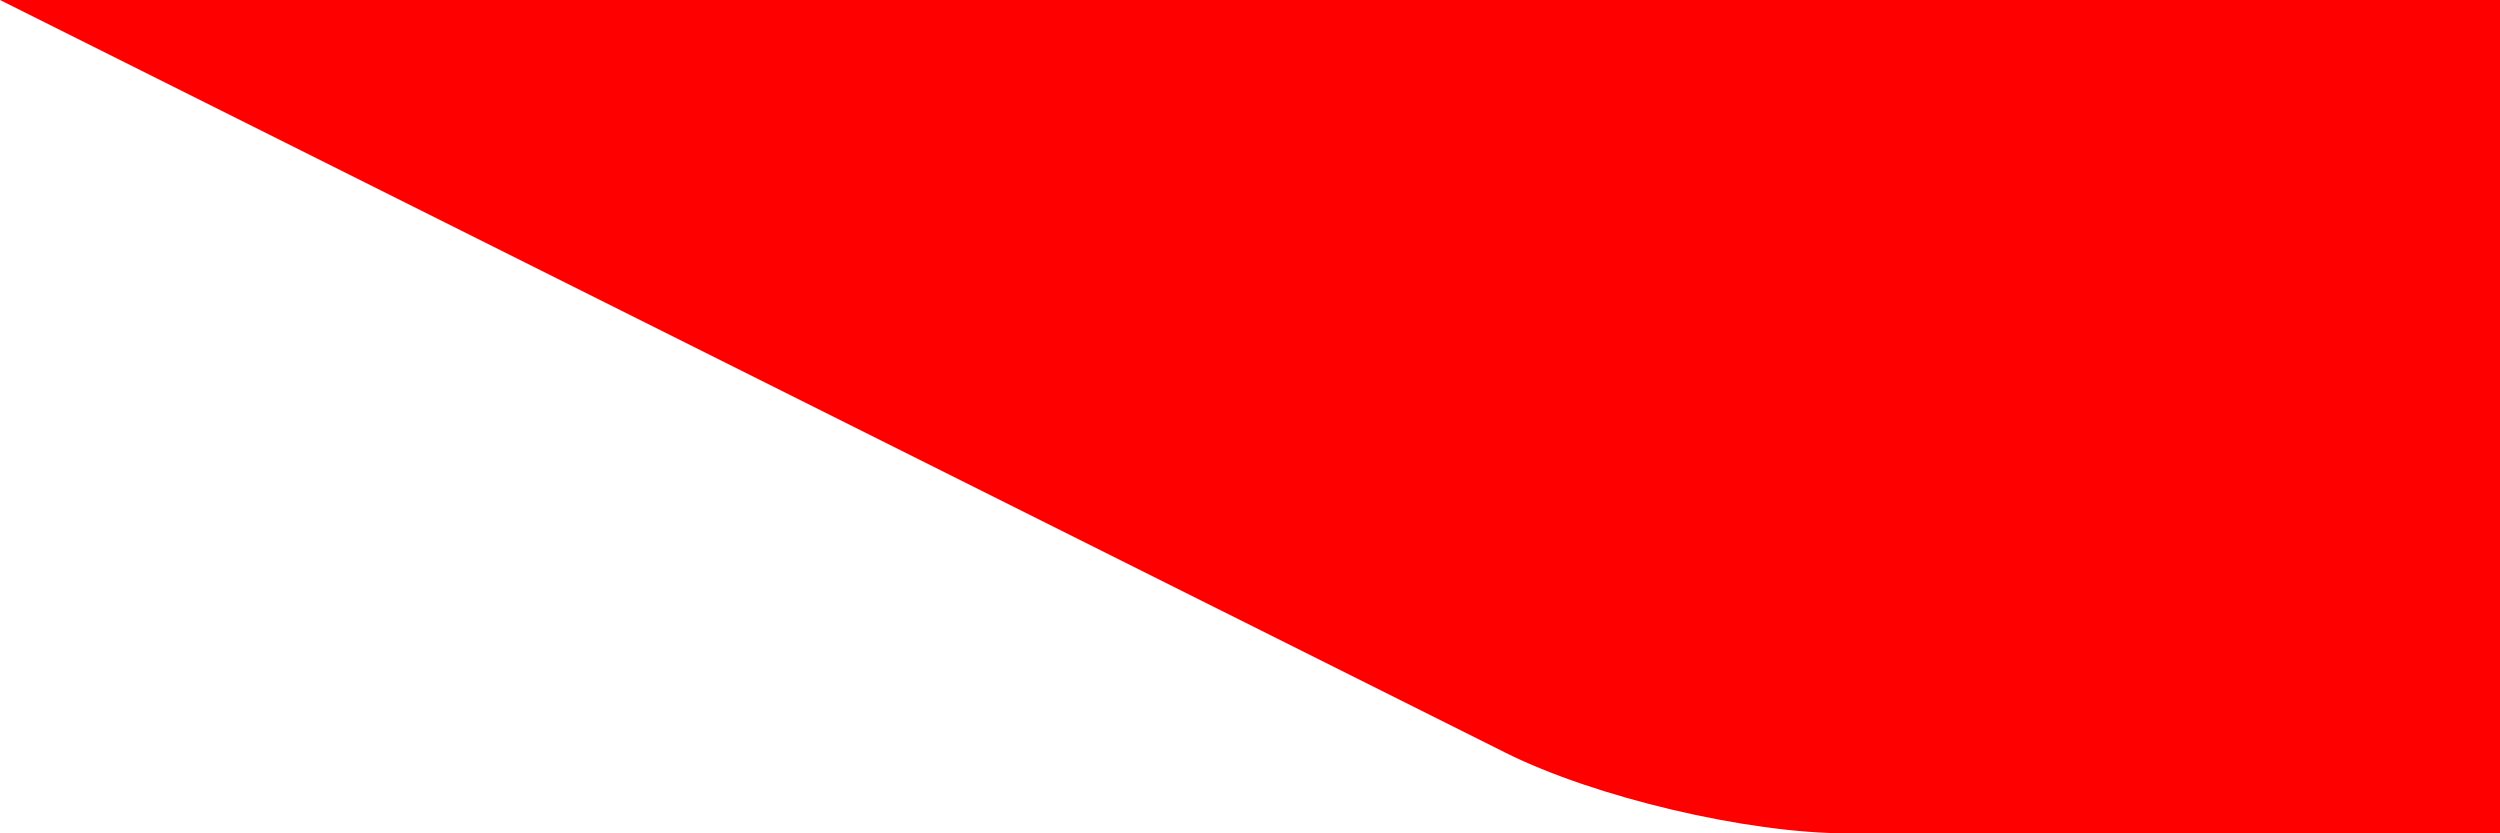 <?xml version="1.0" encoding="UTF-8" standalone="no"?>
<!DOCTYPE svg PUBLIC "-//W3C//DTD SVG 1.1//EN" "http://www.w3.org/Graphics/SVG/1.1/DTD/svg11.dtd">
<!-- Created with Vectornator (http://vectornator.io/) -->
<svg height="100%" stroke-miterlimit="10" style="fill-rule:nonzero;clip-rule:evenodd;stroke-linecap:round;stroke-linejoin:round;" version="1.1" viewBox="100 140 30 10" width="100%" xml:space="preserve" xmlns="http://www.w3.org/2000/svg" xmlns:vectornator="http://vectornator.io" xmlns:xlink="http://www.w3.org/1999/xlink">
<defs/>
<g id="Layer-1" vectornator:layerName="Layer 1">
<path d="M100 140L118.067 149.033C119.134 149.567 120.968 150 122.162 150L130 150L130 140L100 140Z" fill="#ff0000" fill-rule="nonzero" opacity="1" stroke="none" vectornator:blendMode="saturation" vectornator:layerName="Curve 1"/>
</g>
</svg>
